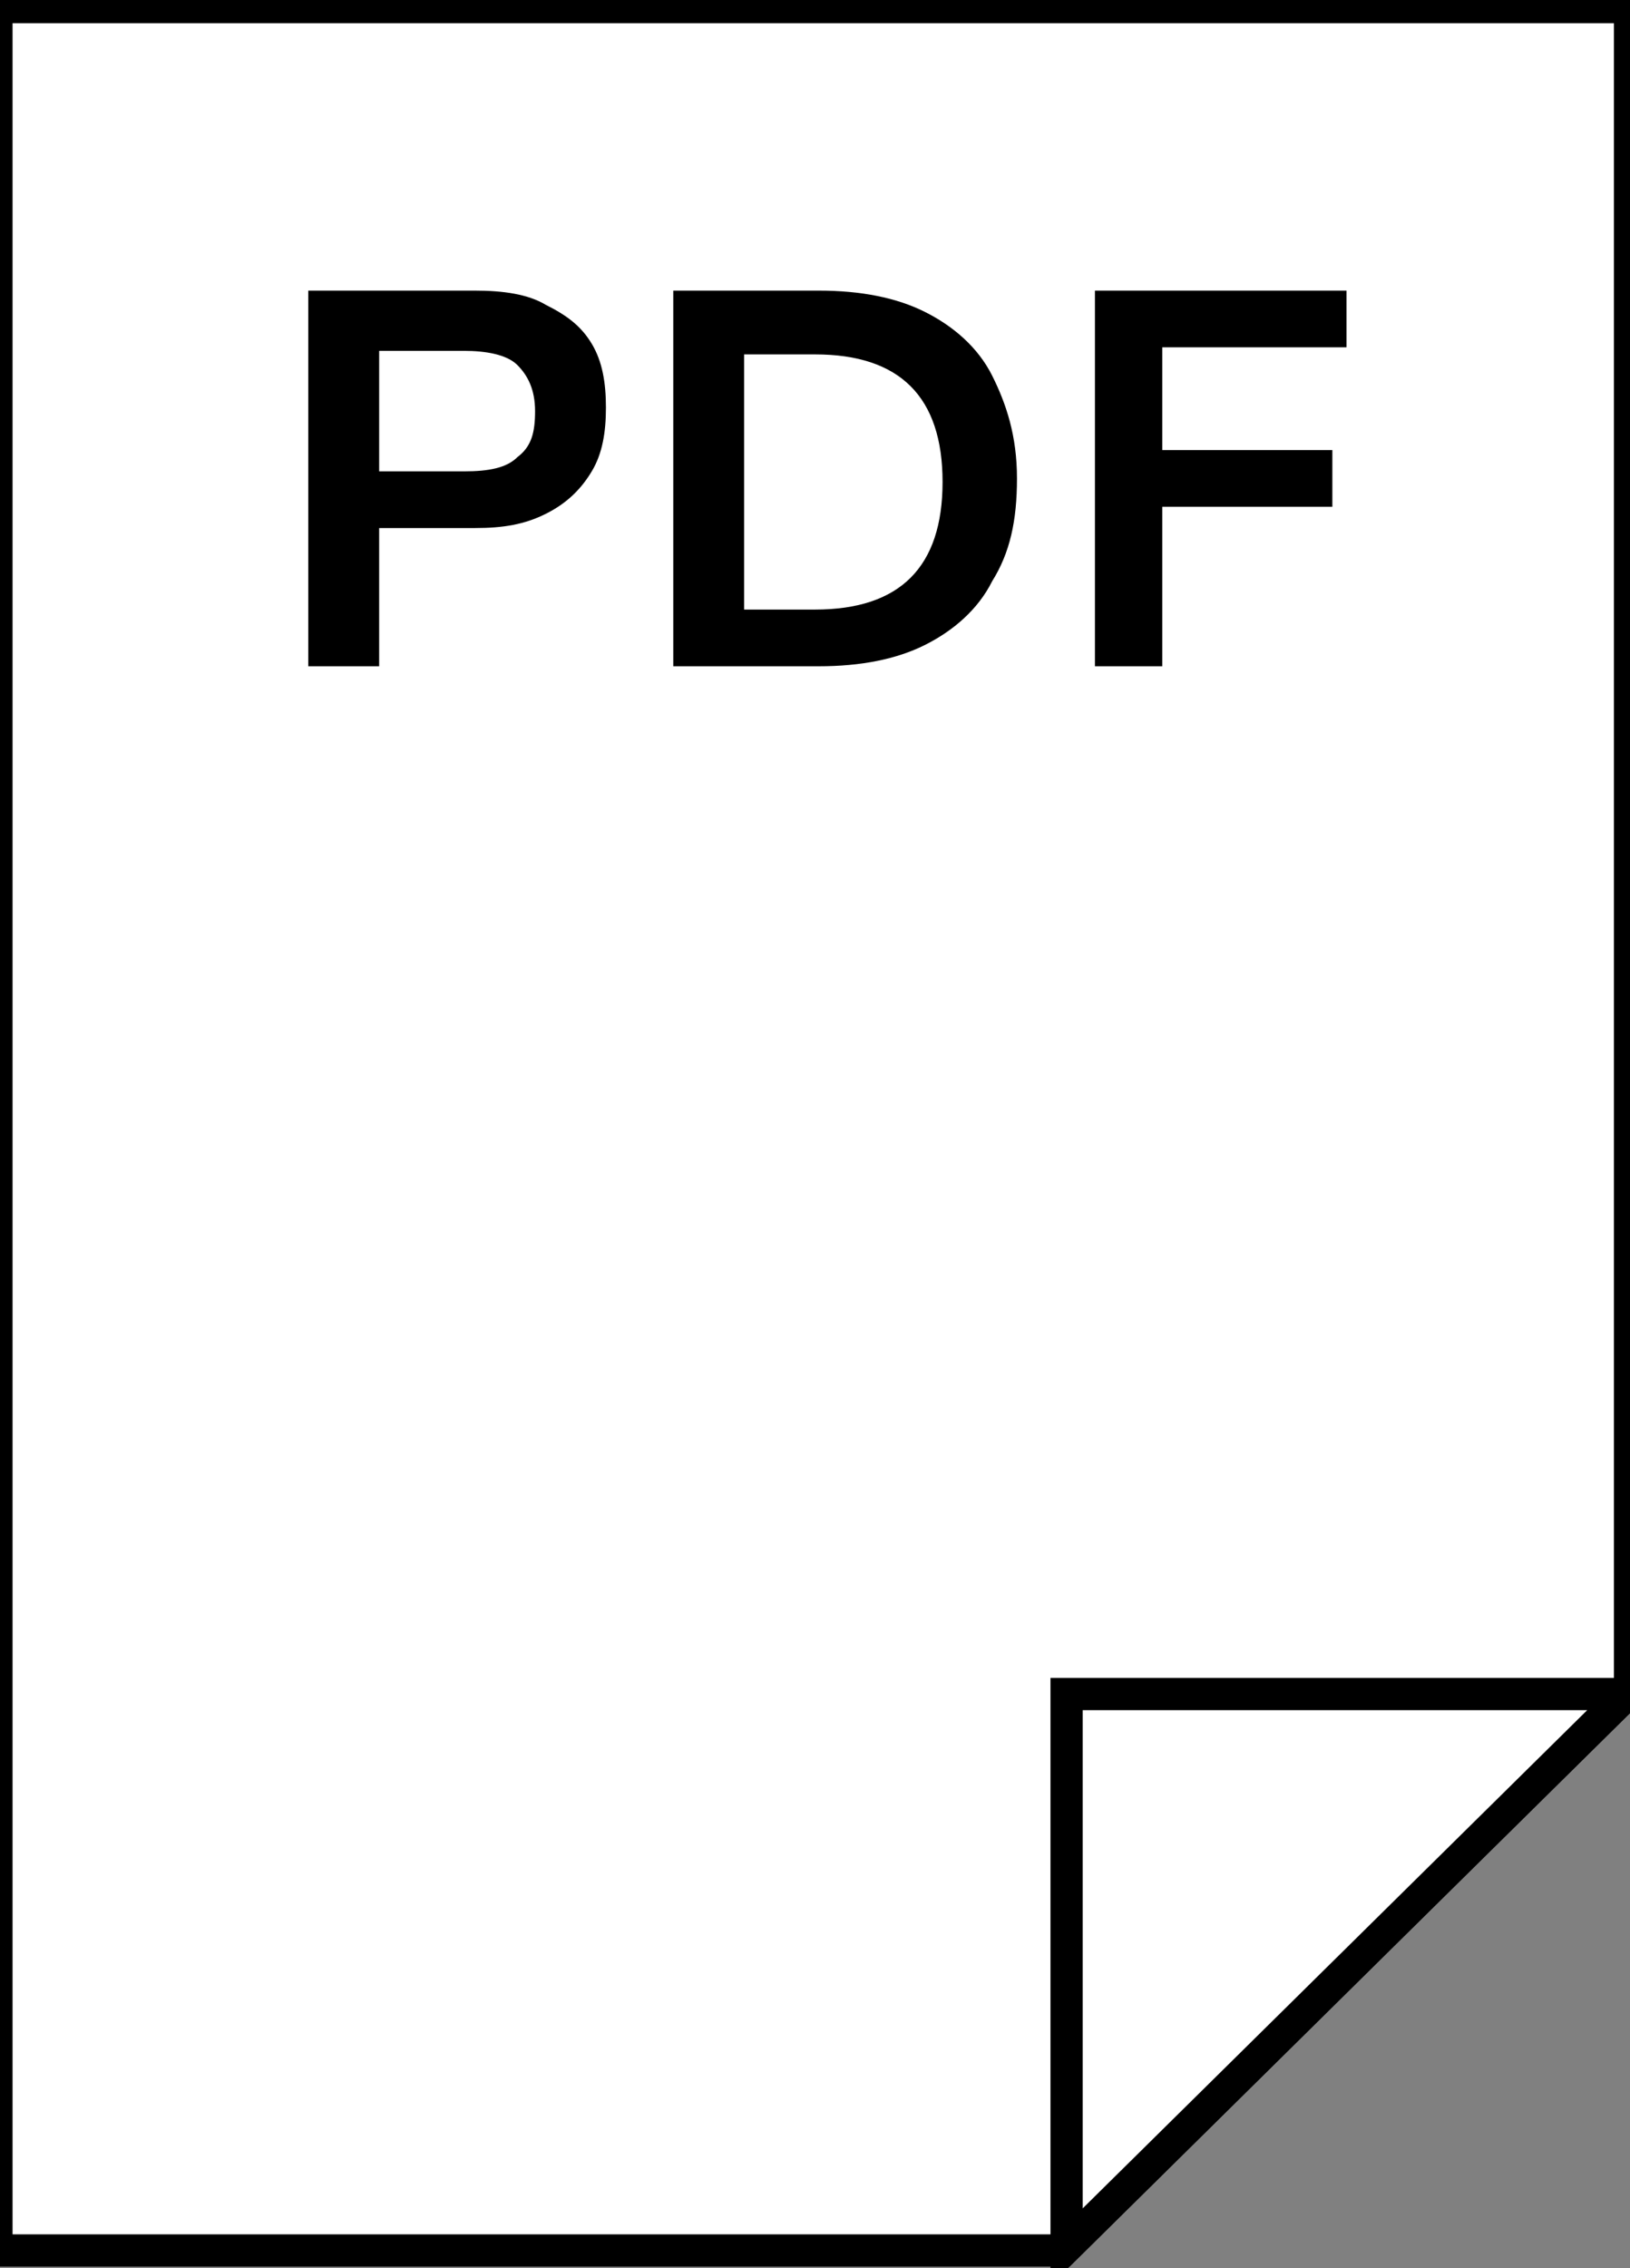 <?xml version="1.0" encoding="utf-8"?>
<!-- Generator: Adobe Illustrator 23.1.0, SVG Export Plug-In . SVG Version: 6.00 Build 0)  -->
<svg version="1.1" id="Capa_1" xmlns="http://www.w3.org/2000/svg" xmlns:xlink="http://www.w3.org/1999/xlink" x="0px" y="0px"
	 viewBox="0 0 46 64" style="enable-background:new 0 0 46 64;" xml:space="preserve">
<rect x="0" y="0" width="46" height="64" fill="#808080" stroke="none"/>
<style type="text/css">
	.st0{fill:#FFFFFF;}
	.st1{fill:none;stroke:#000000;stroke-width:0.909;stroke-miterlimit:10;}
</style>
<polygon class="st0" points="46,47.7 46,0.2 -0.1,0.2 -0.1,63.5 30,63.5 "/>
<polygon class="st1" points="46,47.7 46,0.2 -0.1,0.2 -0.1,63.5 30,63.5 "/>
<polygon class="st0" points="45.9,47.8 30.1,47.8 30.1,63.4 "/>
<polygon class="st1" points="45.9,47.8 30.1,47.8 30.1,63.4 "/>
<g>
	<path d="M8.7,18.8V8.2h4.7c0.8,0,1.5,0.1,2,0.4c0.6,0.3,1,0.6,1.3,1.1c0.3,0.5,0.4,1.1,0.4,1.8c0,0.7-0.1,1.3-0.4,1.8
		c-0.3,0.5-0.7,0.9-1.3,1.2s-1.2,0.4-2,0.4h-2.7v3.9H8.7z M10.7,13.3h2.4c0.7,0,1.2-0.1,1.5-0.4c0.4-0.3,0.5-0.7,0.5-1.3
		c0-0.6-0.2-1-0.5-1.3c-0.3-0.3-0.9-0.4-1.5-0.4h-2.4V13.3z"/>
	<path d="M19,18.8V8.2h4.1c1.2,0,2.2,0.2,3,0.6c0.8,0.4,1.5,1,1.9,1.8c0.4,0.8,0.7,1.7,0.7,2.9s-0.2,2.1-0.7,2.9
		c-0.4,0.8-1.1,1.4-1.9,1.8c-0.8,0.4-1.8,0.6-3,0.6H19z M21,17.2H23c1.2,0,2.1-0.3,2.7-0.9c0.6-0.6,0.9-1.5,0.9-2.7
		s-0.3-2.1-0.9-2.7c-0.6-0.6-1.5-0.9-2.7-0.9H21V17.2z"/>
	<path d="M30.9,18.8V8.2H38v1.6h-5.2v2.9h4.8v1.6h-4.8v4.5H30.9z"/>
</g>
</svg>
